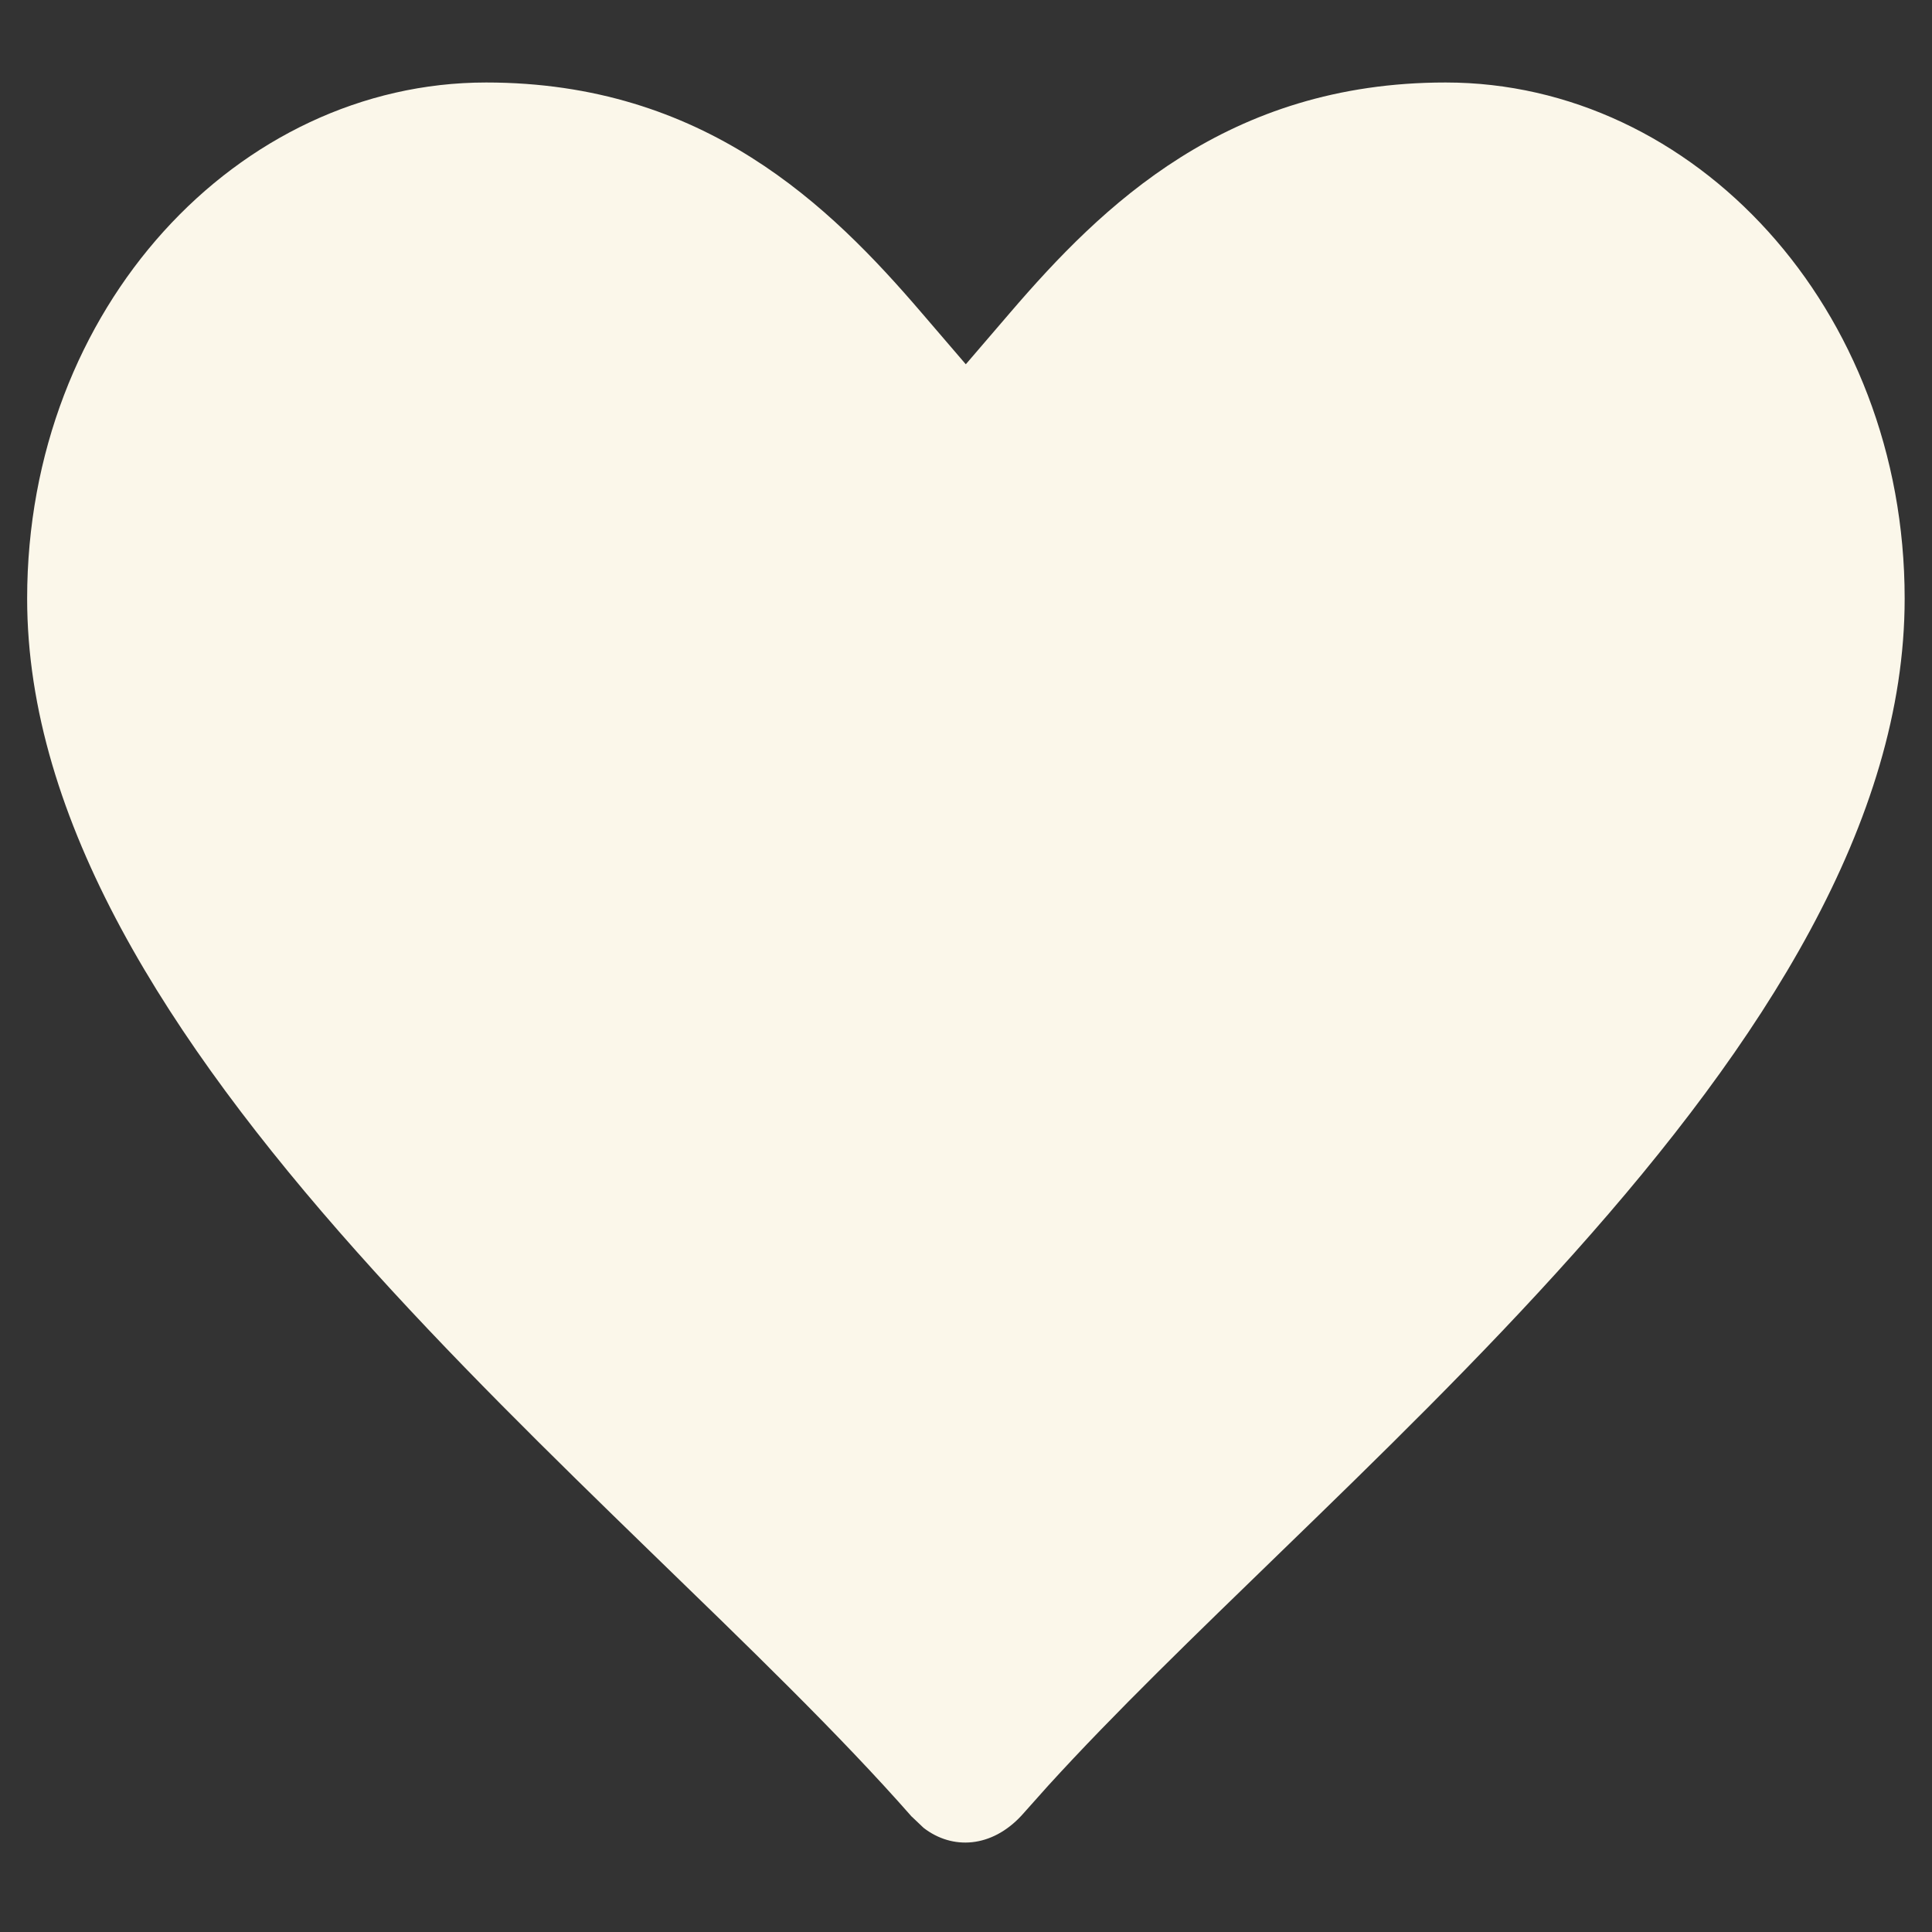<?xml version="1.0" encoding="UTF-8"?> <svg xmlns="http://www.w3.org/2000/svg" id="_Слой_1" data-name="Слой 1" viewBox="0 0 200 200"><rect x="0" y="0" width="200" height="200" fill="#333333" stroke="none"/><defs><style> .cls-1 { fill: #fbf7ea; } </style></defs><path class="cls-1" d="M149.66,8.54c25.66,0,47.51,23.31,47.51,53.42,0,23.11-14.68,45.9-34.24,67.79-9.67,10.83-20.25,21.13-30.33,30.9-8.74,8.48-17.2,16.63-24.11,24.22l-2.74,3.07c-3.1,3.35-7.15,3.59-10.14,1.28l-1.21-1.15h-.01c-7.47-8.51-17.13-17.81-27.15-27.53-10.1-9.81-20.68-20.15-30.33-30.99C17.39,107.63,2.81,84.87,2.81,61.96,2.81,31.84,24.66,8.54,50.32,8.54c22.6,0,35.58,12.76,45.05,23.8l4.61,5.37,4.61-5.37c9.48-11.04,22.45-23.8,45.05-23.8Z"></path></svg> 